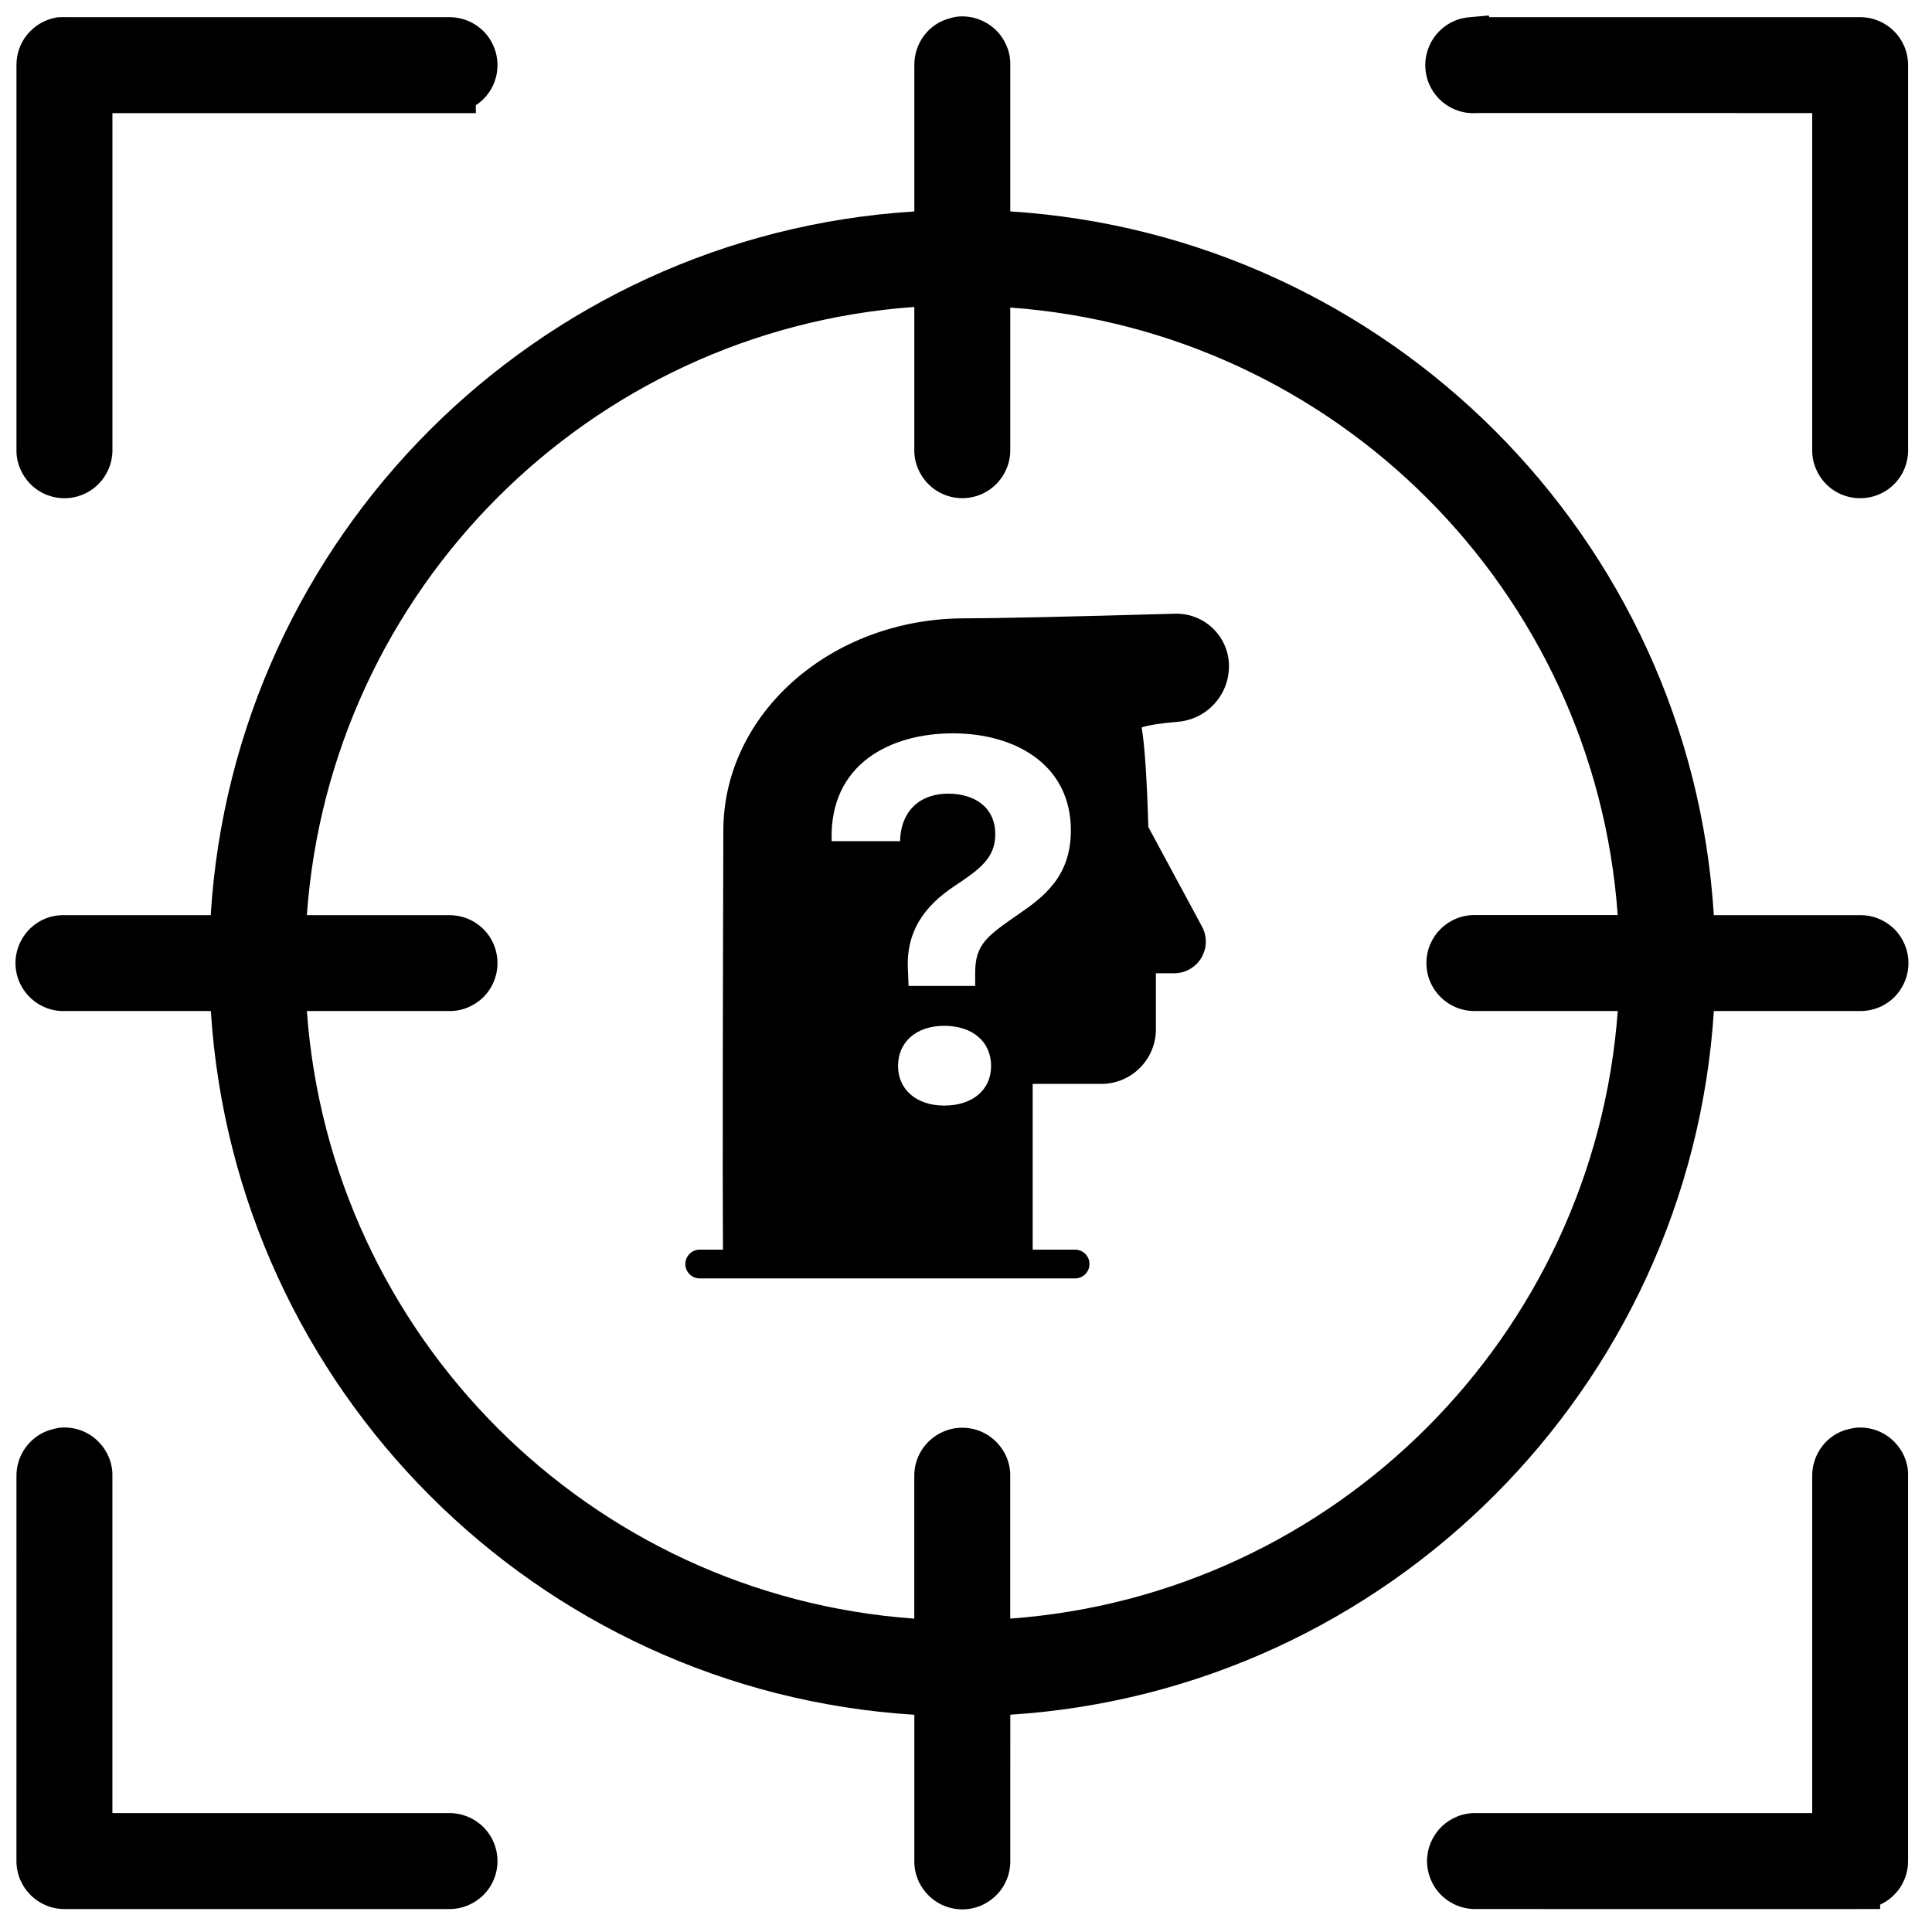 <?xml version="1.0" encoding="UTF-8"?>
<!-- Uploaded to: SVG Repo, www.svgrepo.com, Generator: SVG Repo Mixer Tools -->
<svg width="800px" height="800px" version="1.1" viewBox="144 144 512 512" xmlns="http://www.w3.org/2000/svg">
 <defs>
  <clipPath id="a">
   <path d="m148.09 148.09h501.91v502.91h-501.91z"/>
  </clipPath>
 </defs>
 <g clip-path="url(#a)">
  <path d="m395.72 148.85c0.488-0.16 0.973-0.27 1.711-0.402l0.379-0.047c3.625-0.348 7.227 0.883 9.988 3.441 2.617 2.519 4.059 6.019 3.934 9.453v38.73c100.16 6.398 180.25 86.488 186.45 186.5l38.672 0.004c3.41-0.051 6.684 1.254 9.16 3.68 2.387 2.387 3.746 5.641 3.746 9.012 0 3.391-1.355 6.644-3.797 9.086-2.422 2.375-5.688 3.672-9.02 3.629h-38.754c-6.402 99.977-86.508 180.09-186.45 186.48l-0.004 38.684c0.051 3.418-1.281 6.719-3.648 9.086-2.394 2.445-5.648 3.82-9.066 3.82-3.398 0-6.672-1.379-9.012-3.769-2.41-2.41-3.75-5.707-3.703-9.035v-38.773c-100-6.219-180.06-86.32-186.43-186.49l-38.438-0.008c-7.019 0.348-12.977-5.074-13.324-12.141-0.293-6.91 4.992-12.84 11.805-13.23 0.484-0.051 0.973-0.059 1.457-0.031h38.465c6.211-100.22 86.262-180.28 186.47-186.49v-38.676c-0.109-5.875 3.848-11.145 9.422-12.512zm-225.58 123.38c-2.383 2.434-5.656 3.801-9.062 3.801-3.422 0-6.676-1.359-9.066-3.801-2.371-2.422-3.699-5.695-3.648-8.98v-101.87c-0.102-6.191 4.266-11.559 10.504-12.734l0.273-0.039c0.449-0.055 0.902-0.078 1.355-0.066 0.324-0.016 0.629-0.016 0.941 0.012h101.52c3.394-0.047 6.664 1.258 9.137 3.68 2.406 2.406 3.746 5.637 3.746 9.035 0 3.41-1.363 6.684-3.797 9.066-0.598 0.582-1.246 1.105-1.938 1.555v2.098h-96.312v89.203c0.039 3.371-1.285 6.629-3.652 9.043zm351.63-109.79c-0.641-7.019 4.496-13.219 11.469-13.855 0.113-0.012 0.113-0.012 0.172-0.016l5.106-0.469 0.18 0.449h98.254c7.035 0 12.715 5.68 12.715 12.719v101.88c0.051 3.394-1.254 6.664-3.629 9.09-2.387 2.438-5.66 3.797-9.086 3.797-3.41 0-6.684-1.367-9.062-3.797-2.371-2.422-3.68-5.691-3.633-8.984v-89.289l-88.867-0.008c-6.906 0.523-12.977-4.582-13.617-11.512zm-296.46 224.09h37.641c3.394-0.051 6.664 1.254 9.09 3.629 2.43 2.383 3.797 5.656 3.797 9.062 0 3.426-1.359 6.699-3.797 9.09-2.422 2.367-5.691 3.676-8.984 3.629h-37.734c6.262 86.195 74.895 154.86 160.97 161.02v-37.566c-0.148-6.059 4.008-11.375 9.957-12.727 3.828-0.844 7.848 0.113 10.812 2.586 3.027 2.481 4.758 6.215 4.66 9.965v37.734c86.039-6.293 154.7-74.969 161-161.02h-37.992c-7.023 0-12.715-5.691-12.715-12.715 0-7.019 5.691-12.715 12.715-12.715h37.98c-6.144-86.074-74.801-154.73-160.98-161v37.633c0.051 3.387-1.273 6.66-3.648 9.086-2.391 2.438-5.644 3.801-9.066 3.801-3.406 0-6.68-1.367-9.062-3.801-2.375-2.422-3.703-5.695-3.652-8.984v-37.891c-86.258 6.18-154.83 75.012-160.98 161.18zm46.727 241.61c2.434 2.383 3.801 5.656 3.801 9.066 0 3.418-1.359 6.672-3.801 9.062-2.422 2.375-5.695 3.699-8.984 3.652h-101.98c-7.012 0-12.715-5.703-12.715-12.715l0.004-101.81c-0.148-5.965 3.887-11.258 9.613-12.641 0.457-0.133 0.895-0.238 1.527-0.348l0.367-0.047c3.66-0.352 7.309 0.906 9.867 3.371 2.676 2.477 4.148 6 4.051 9.488v89.266h89.207c3.371-0.035 6.625 1.285 9.043 3.652zm377.62-92.918v101.98c0 5.125-3.031 9.547-7.406 11.559v1.145l-5.273 0.012-5.316 0.008-96.574-0.008c-3.406 0.047-6.68-1.273-9.16-3.703-2.394-2.394-3.746-5.629-3.746-9.012 0-3.375 1.359-6.629 3.797-9.066 2.43-2.379 5.703-3.699 9.008-3.652h89.266v-89.09c-0.148-6.039 3.969-11.371 9.598-12.641 0.621-0.172 0.984-0.25 1.859-0.375 3.656-0.375 7.266 0.855 9.941 3.371 2.684 2.496 4.156 6.051 4.008 9.469zm-203.05-198.46c-0.016 0.008-0.031 0.012-0.047 0.016 0.805 4.844 1.375 13.562 1.758 26.387l14.23 26.395c2.195 4.078 0.676 9.164-3.402 11.359-1.223 0.66-2.59 1.008-3.981 1.008h-4.84v14.836c0 8-6.484 14.484-14.484 14.484h-18.172v43.926h11.238c2.106 0 3.812 1.703 3.812 3.809 0 2.106-1.707 3.812-3.812 3.812h-99.477c-2.106 0-3.812-1.707-3.812-3.812 0-2.106 1.707-3.809 3.812-3.809h6.16c-0.066-9.199-0.082-26.434-0.043-51.566 0.016-8.738 0.035-18.191 0.059-28.684 0.008-2.809 0.02-6.934 0.039-13.766v-0.273c0.039-14.859 0.043-16.273 0.043-16.707 0-31.18 28.719-56.309 63.949-56.309 8.156 0 26.75-0.41 55.738-1.227 7.684-0.215 14.09 5.84 14.309 13.523 0.004 0.129 0.004 0.262 0.004 0.391 0 7.695-5.898 14.098-13.566 14.73-4.426 0.363-7.629 0.875-9.516 1.477zm-64.617 89.727c0 6.277 4.906 10.504 12.23 10.504 7.594 0 12.43-4.227 12.43-10.504 0-6.406-4.906-10.637-12.43-10.637-7.324 0-12.23 4.231-12.23 10.637zm-17.594-59.574h18.141c0.07-7.09 4.414-12.582 12.82-12.582 6.375 0 12.398 3.199 12.398 10.773 0 6.328-4.203 9.316-10.789 13.695-8.055 5.352-13.098 12.234-12.328 22.801l0.141 3.684h17.652v-3.477c0-7.578 3.152-9.73 11.348-15.434 6.797-4.656 14.012-10.078 14.012-22.312 0-17.309-14.57-25.719-31.312-25.719-16.254 0-32.785 7.926-32.082 28.57z"/>
 </g>
</svg>